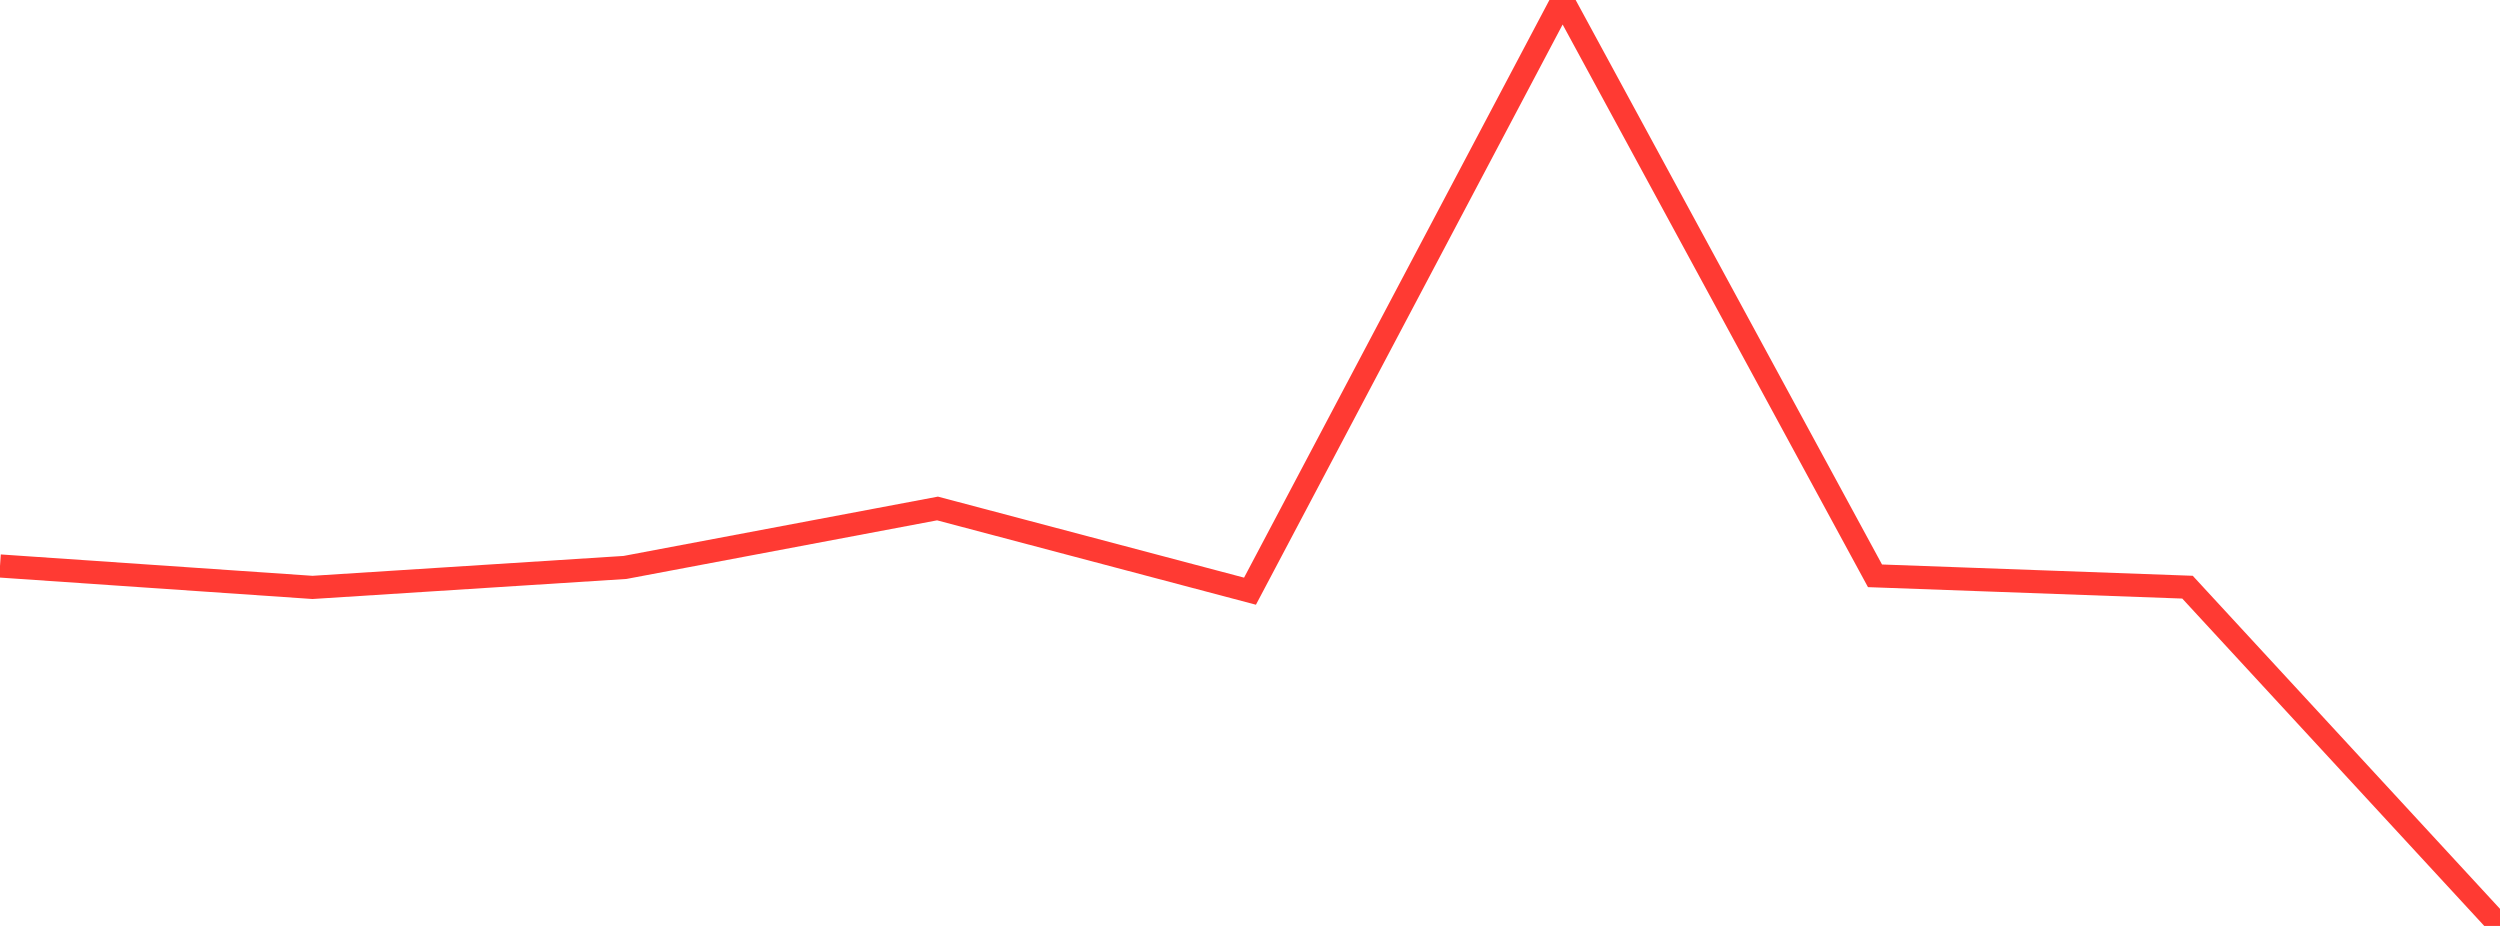 <?xml version="1.0" standalone="no"?>
<!DOCTYPE svg PUBLIC "-//W3C//DTD SVG 1.1//EN" "http://www.w3.org/Graphics/SVG/1.1/DTD/svg11.dtd">

<svg width="135" height="50" viewBox="0 0 135 50" preserveAspectRatio="none" 
  xmlns="http://www.w3.org/2000/svg"
  xmlns:xlink="http://www.w3.org/1999/xlink">


<polyline points="0.0, 30.563 16.875, 31.72 33.75, 30.642 50.625, 27.458 67.5, 31.924 84.375, 0.0 101.25, 31.094 118.125, 31.707 135.0, 50.0" fill="none" stroke="#ff3a33" stroke-width="1.25"/>

</svg>